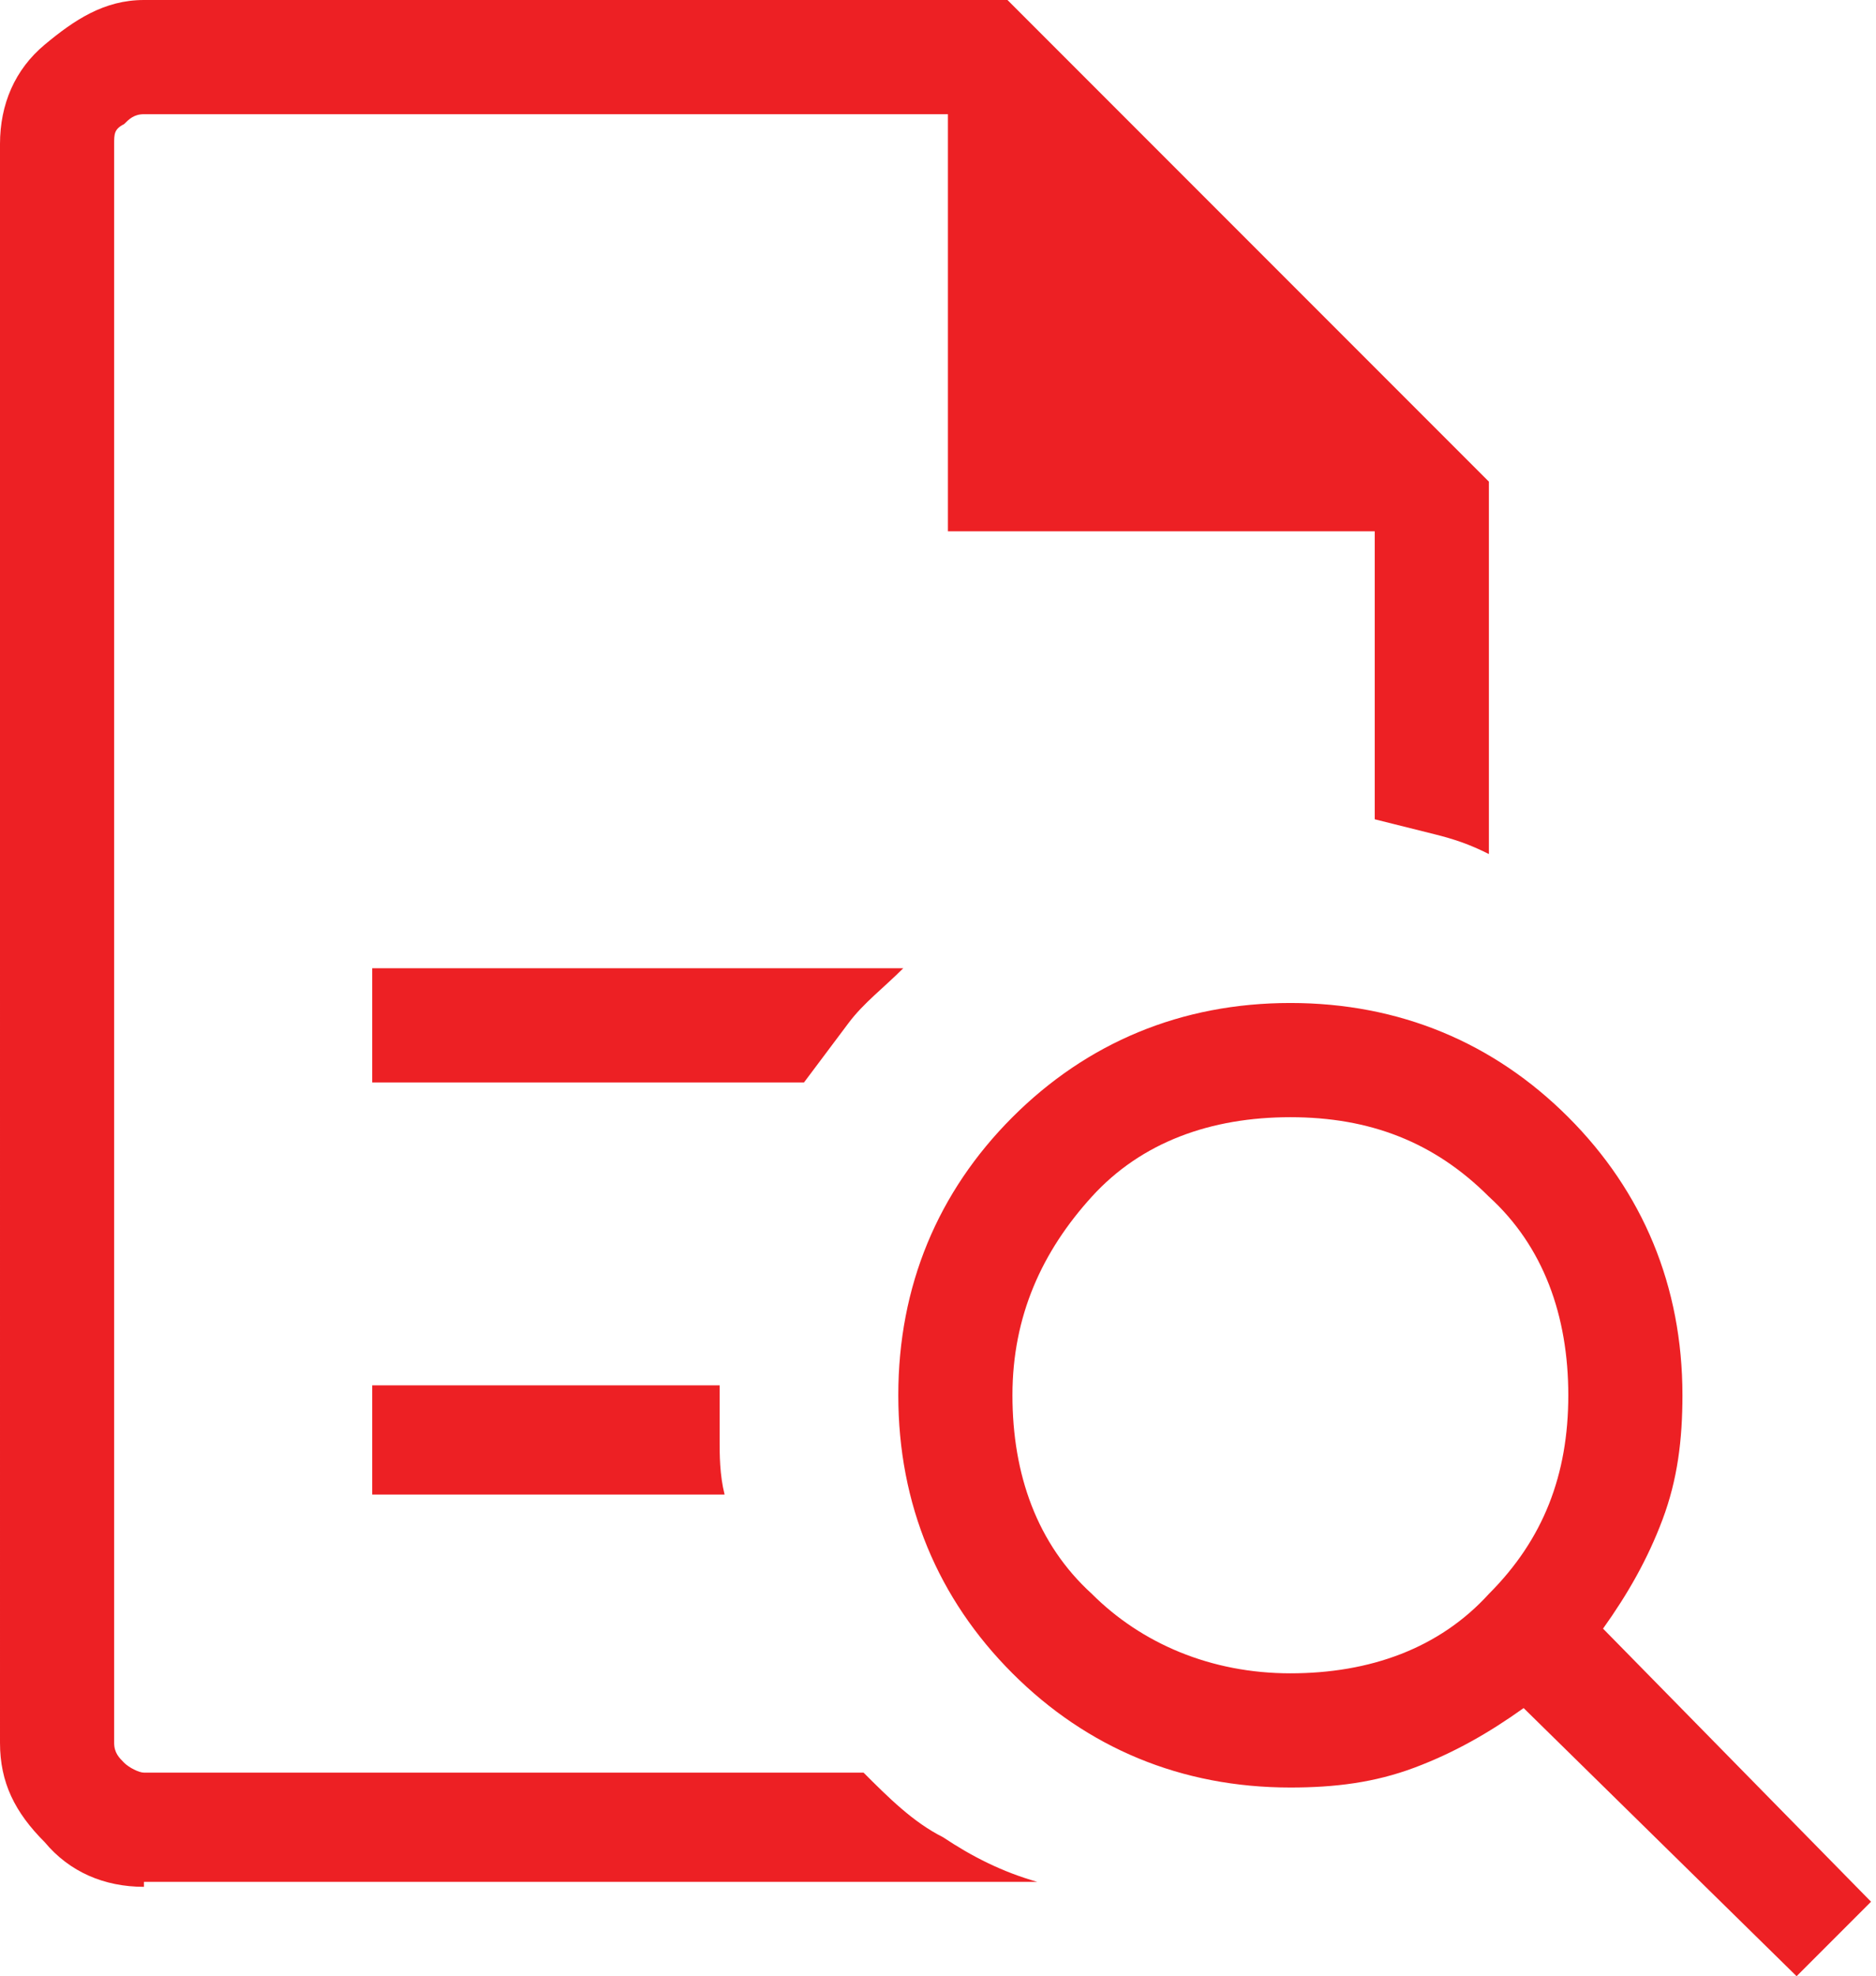 <?xml version="1.0" encoding="UTF-8"?> <svg xmlns="http://www.w3.org/2000/svg" xmlns:xlink="http://www.w3.org/1999/xlink" version="1.1" id="Layer_1" x="0px" y="0px" viewBox="0 0 37.8 39.8" style="enable-background:new 0 0 37.8 39.8;" xml:space="preserve"> <style type="text/css"> .st0{fill:#ED2024;} </style> <path class="st0" d="M2.3,2.3v14.3v-0.1v19.3V2.3v8.5V2.3z M7.5,21.8h8.7c0.3-0.4,0.6-0.8,0.9-1.2c0.3-0.4,0.7-0.7,1.1-1.1H7.5V21.8 z M7.5,30.1h7.1c-0.1-0.4-0.1-0.8-0.1-1.1c0-0.4,0-0.8,0-1.1H7.5C7.5,27.9,7.5,30.1,7.5,30.1z M2.9,38c-0.8,0-1.5-0.3-2-0.9 c-0.6-0.6-0.9-1.2-0.9-2V2.9c0-0.8,0.3-1.5,0.9-2S2.1,0,2.9,0h17.4L30,9.7v7.5c-0.4-0.2-0.7-0.3-1.1-0.4c-0.4-0.1-0.8-0.2-1.2-0.3 v-5.8h-8.6V2.3H2.9c-0.2,0-0.3,0.1-0.4,0.2C2.3,2.6,2.3,2.7,2.3,2.9v32.2c0,0.2,0.1,0.3,0.2,0.4c0.1,0.1,0.3,0.2,0.4,0.2h14.5 c0.5,0.5,1,1,1.6,1.3c0.6,0.4,1.2,0.7,1.9,0.9H2.9z M26,33.7c1.6,0,3-0.5,4-1.6c1.1-1.1,1.6-2.4,1.6-4c0-1.6-0.5-3-1.6-4 c-1.1-1.1-2.4-1.6-4-1.6c-1.6,0-3,0.5-4,1.6s-1.6,2.4-1.6,4c0,1.6,0.5,3,1.6,4C23,33.1,24.4,33.7,26,33.7z M36.2,39.8l-5.5-5.4 c-0.7,0.5-1.4,0.9-2.2,1.2c-0.8,0.3-1.6,0.4-2.5,0.4c-2.2,0-4.1-0.8-5.6-2.3c-1.5-1.5-2.3-3.4-2.3-5.6c0-2.2,0.8-4.1,2.3-5.6 c1.5-1.5,3.4-2.3,5.6-2.3s4.1,0.8,5.6,2.3c1.5,1.5,2.3,3.4,2.3,5.6c0,0.9-0.1,1.7-0.4,2.5c-0.3,0.8-0.7,1.5-1.2,2.2l5.4,5.5 L36.2,39.8z"></path> </svg> 
